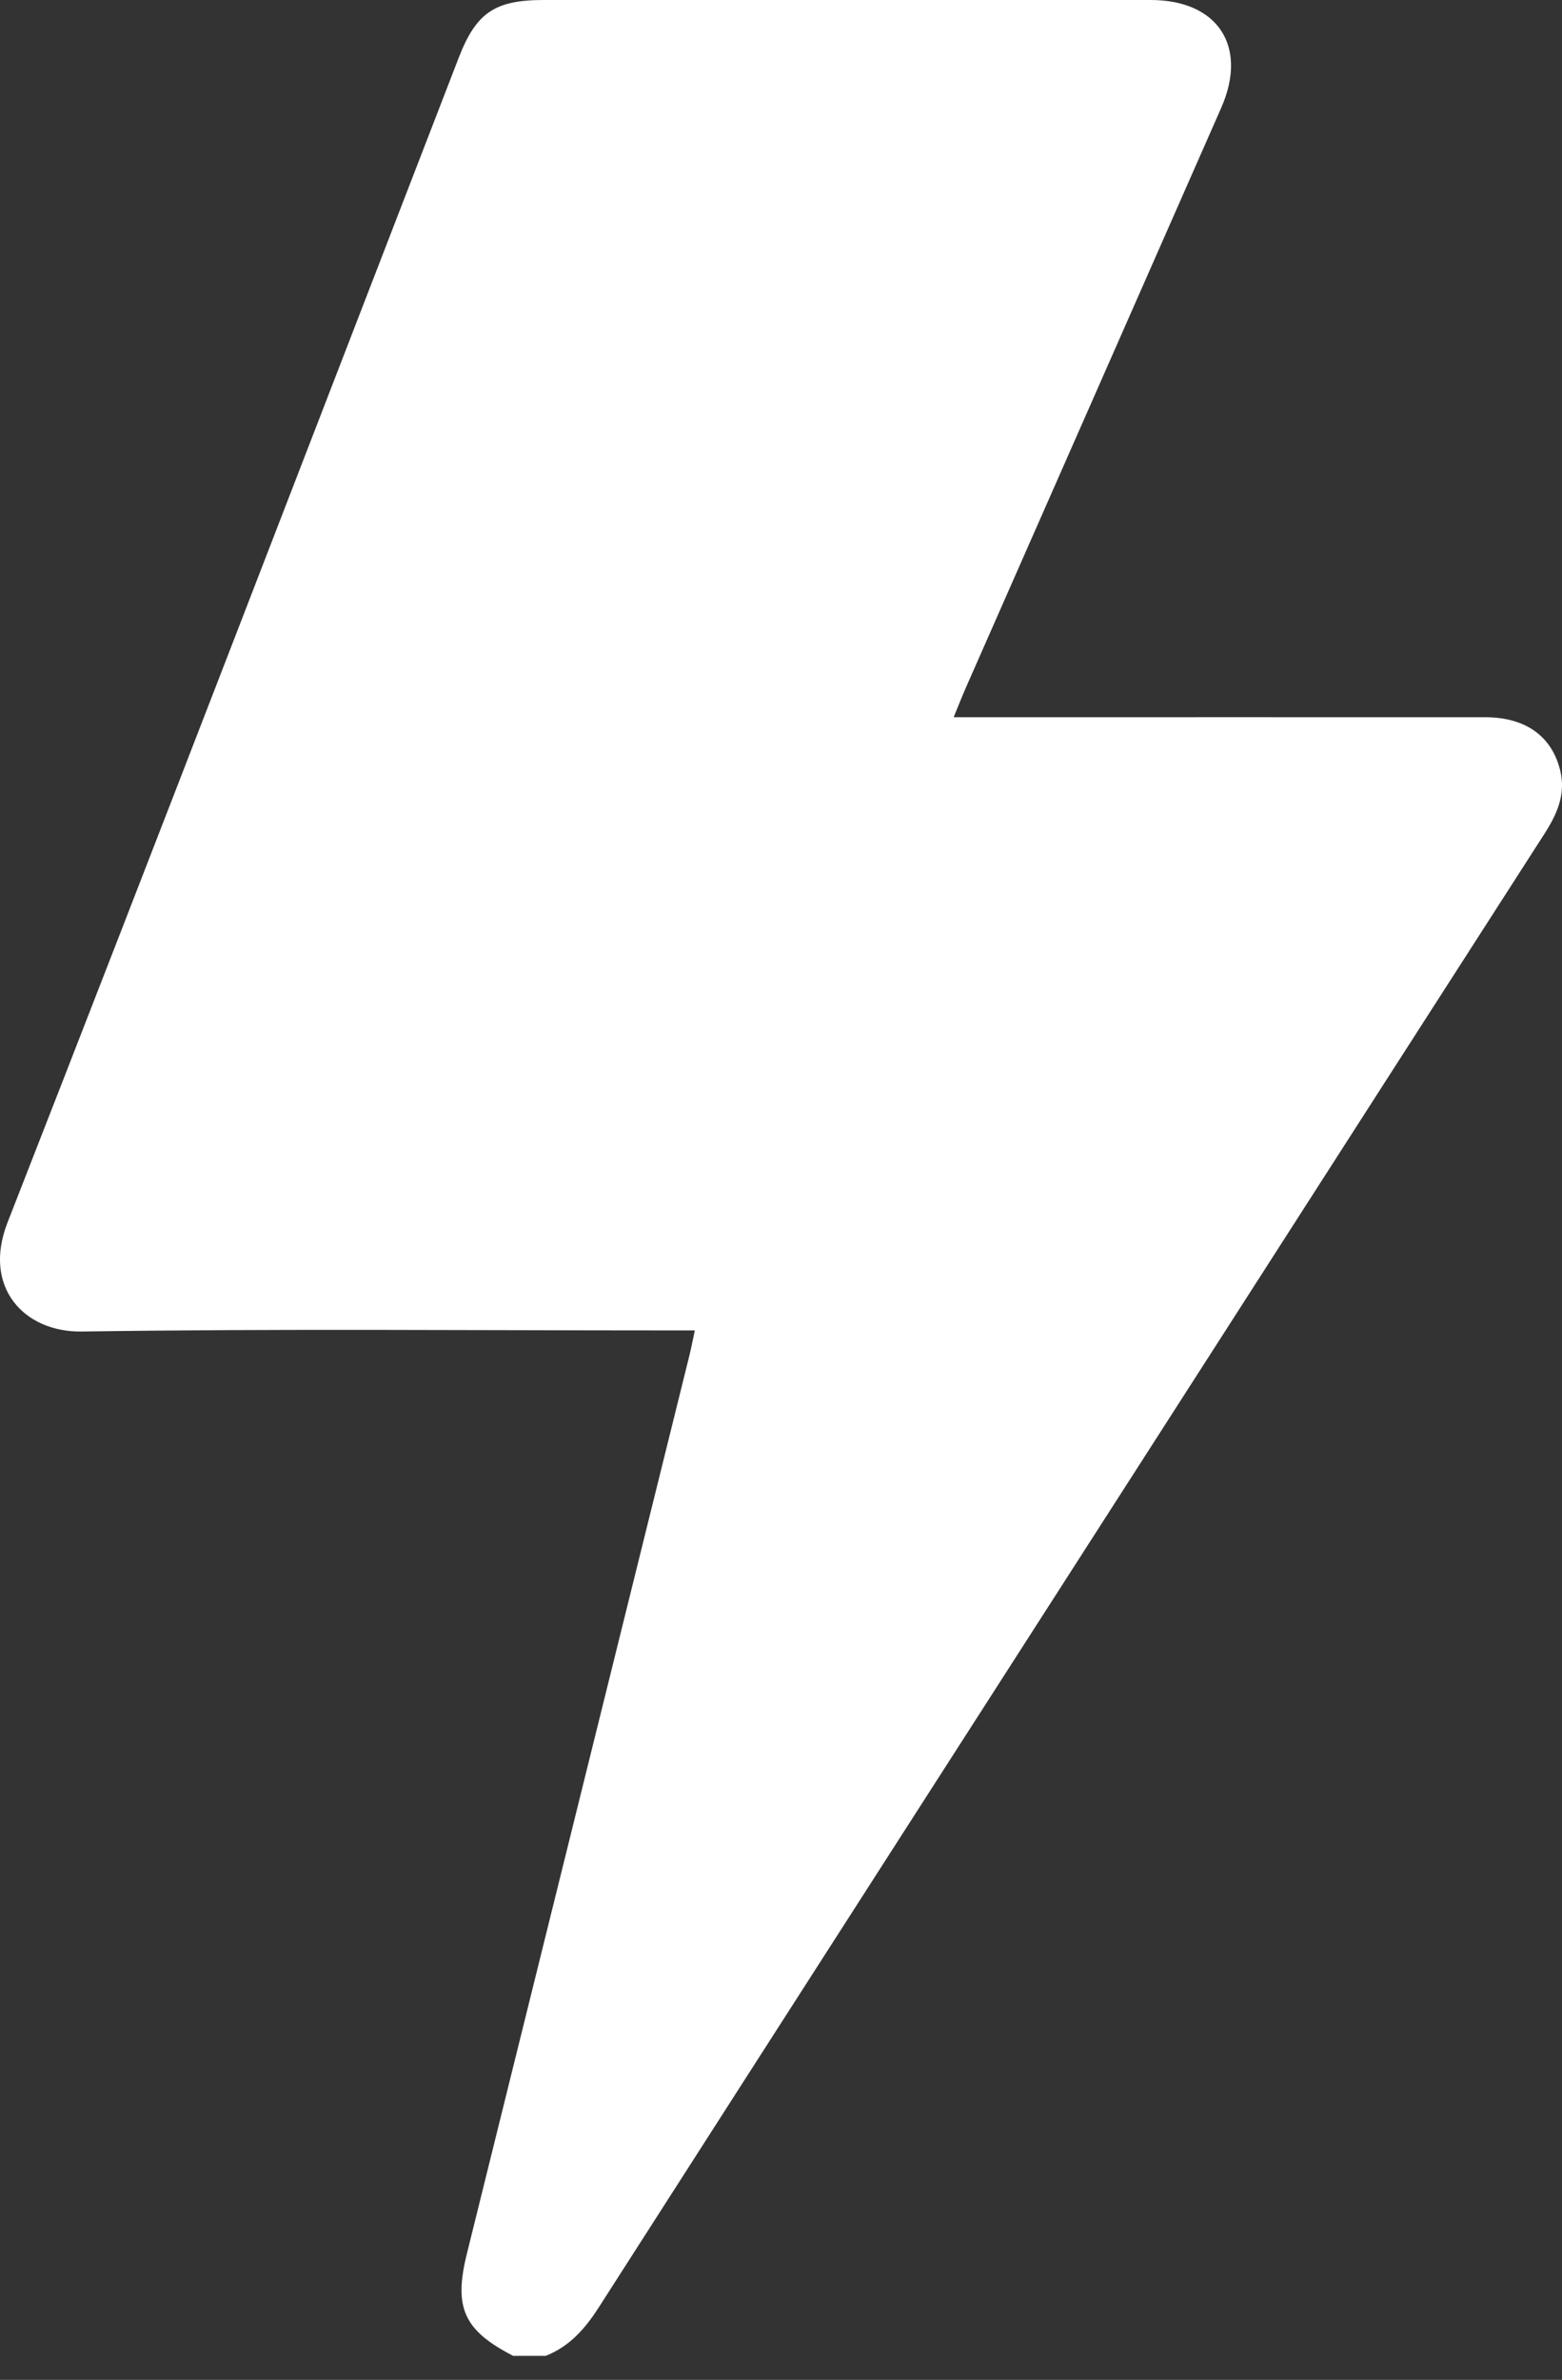 <svg width="44" height="67" viewBox="0 0 44 67" fill="none" xmlns="http://www.w3.org/2000/svg">
<rect x="0" y="0" width="44" height="67" fill="#333333" stroke="none"/>
<path d="M14.462 66.327C13.069 65.611 12.774 64.974 13.15 63.454C15.239 55.024 17.33 46.594 19.419 38.164C19.469 37.96 19.509 37.752 19.573 37.455C19.251 37.455 19.001 37.455 18.75 37.455C13.268 37.455 7.783 37.404 2.302 37.486C0.682 37.51 -0.503 36.242 0.213 34.414C4.485 23.497 8.692 12.558 12.922 1.625C13.413 0.357 13.938 0 15.317 0C21.016 0 26.715 0 32.414 0C34.304 0 35.162 1.305 34.401 3.034C32.005 8.478 29.603 13.92 27.206 19.363C27.097 19.612 26.999 19.864 26.864 20.192C27.191 20.192 27.423 20.192 27.655 20.192C32.383 20.192 37.109 20.19 41.837 20.192C42.981 20.192 43.727 20.737 43.954 21.711C44.108 22.374 43.855 22.929 43.506 23.473C40.506 28.135 37.514 32.801 34.518 37.465C28.633 46.631 22.741 55.793 16.864 64.963C16.48 65.562 16.042 66.059 15.372 66.324H14.465L14.462 66.327Z" fill="white"/>
</svg>
